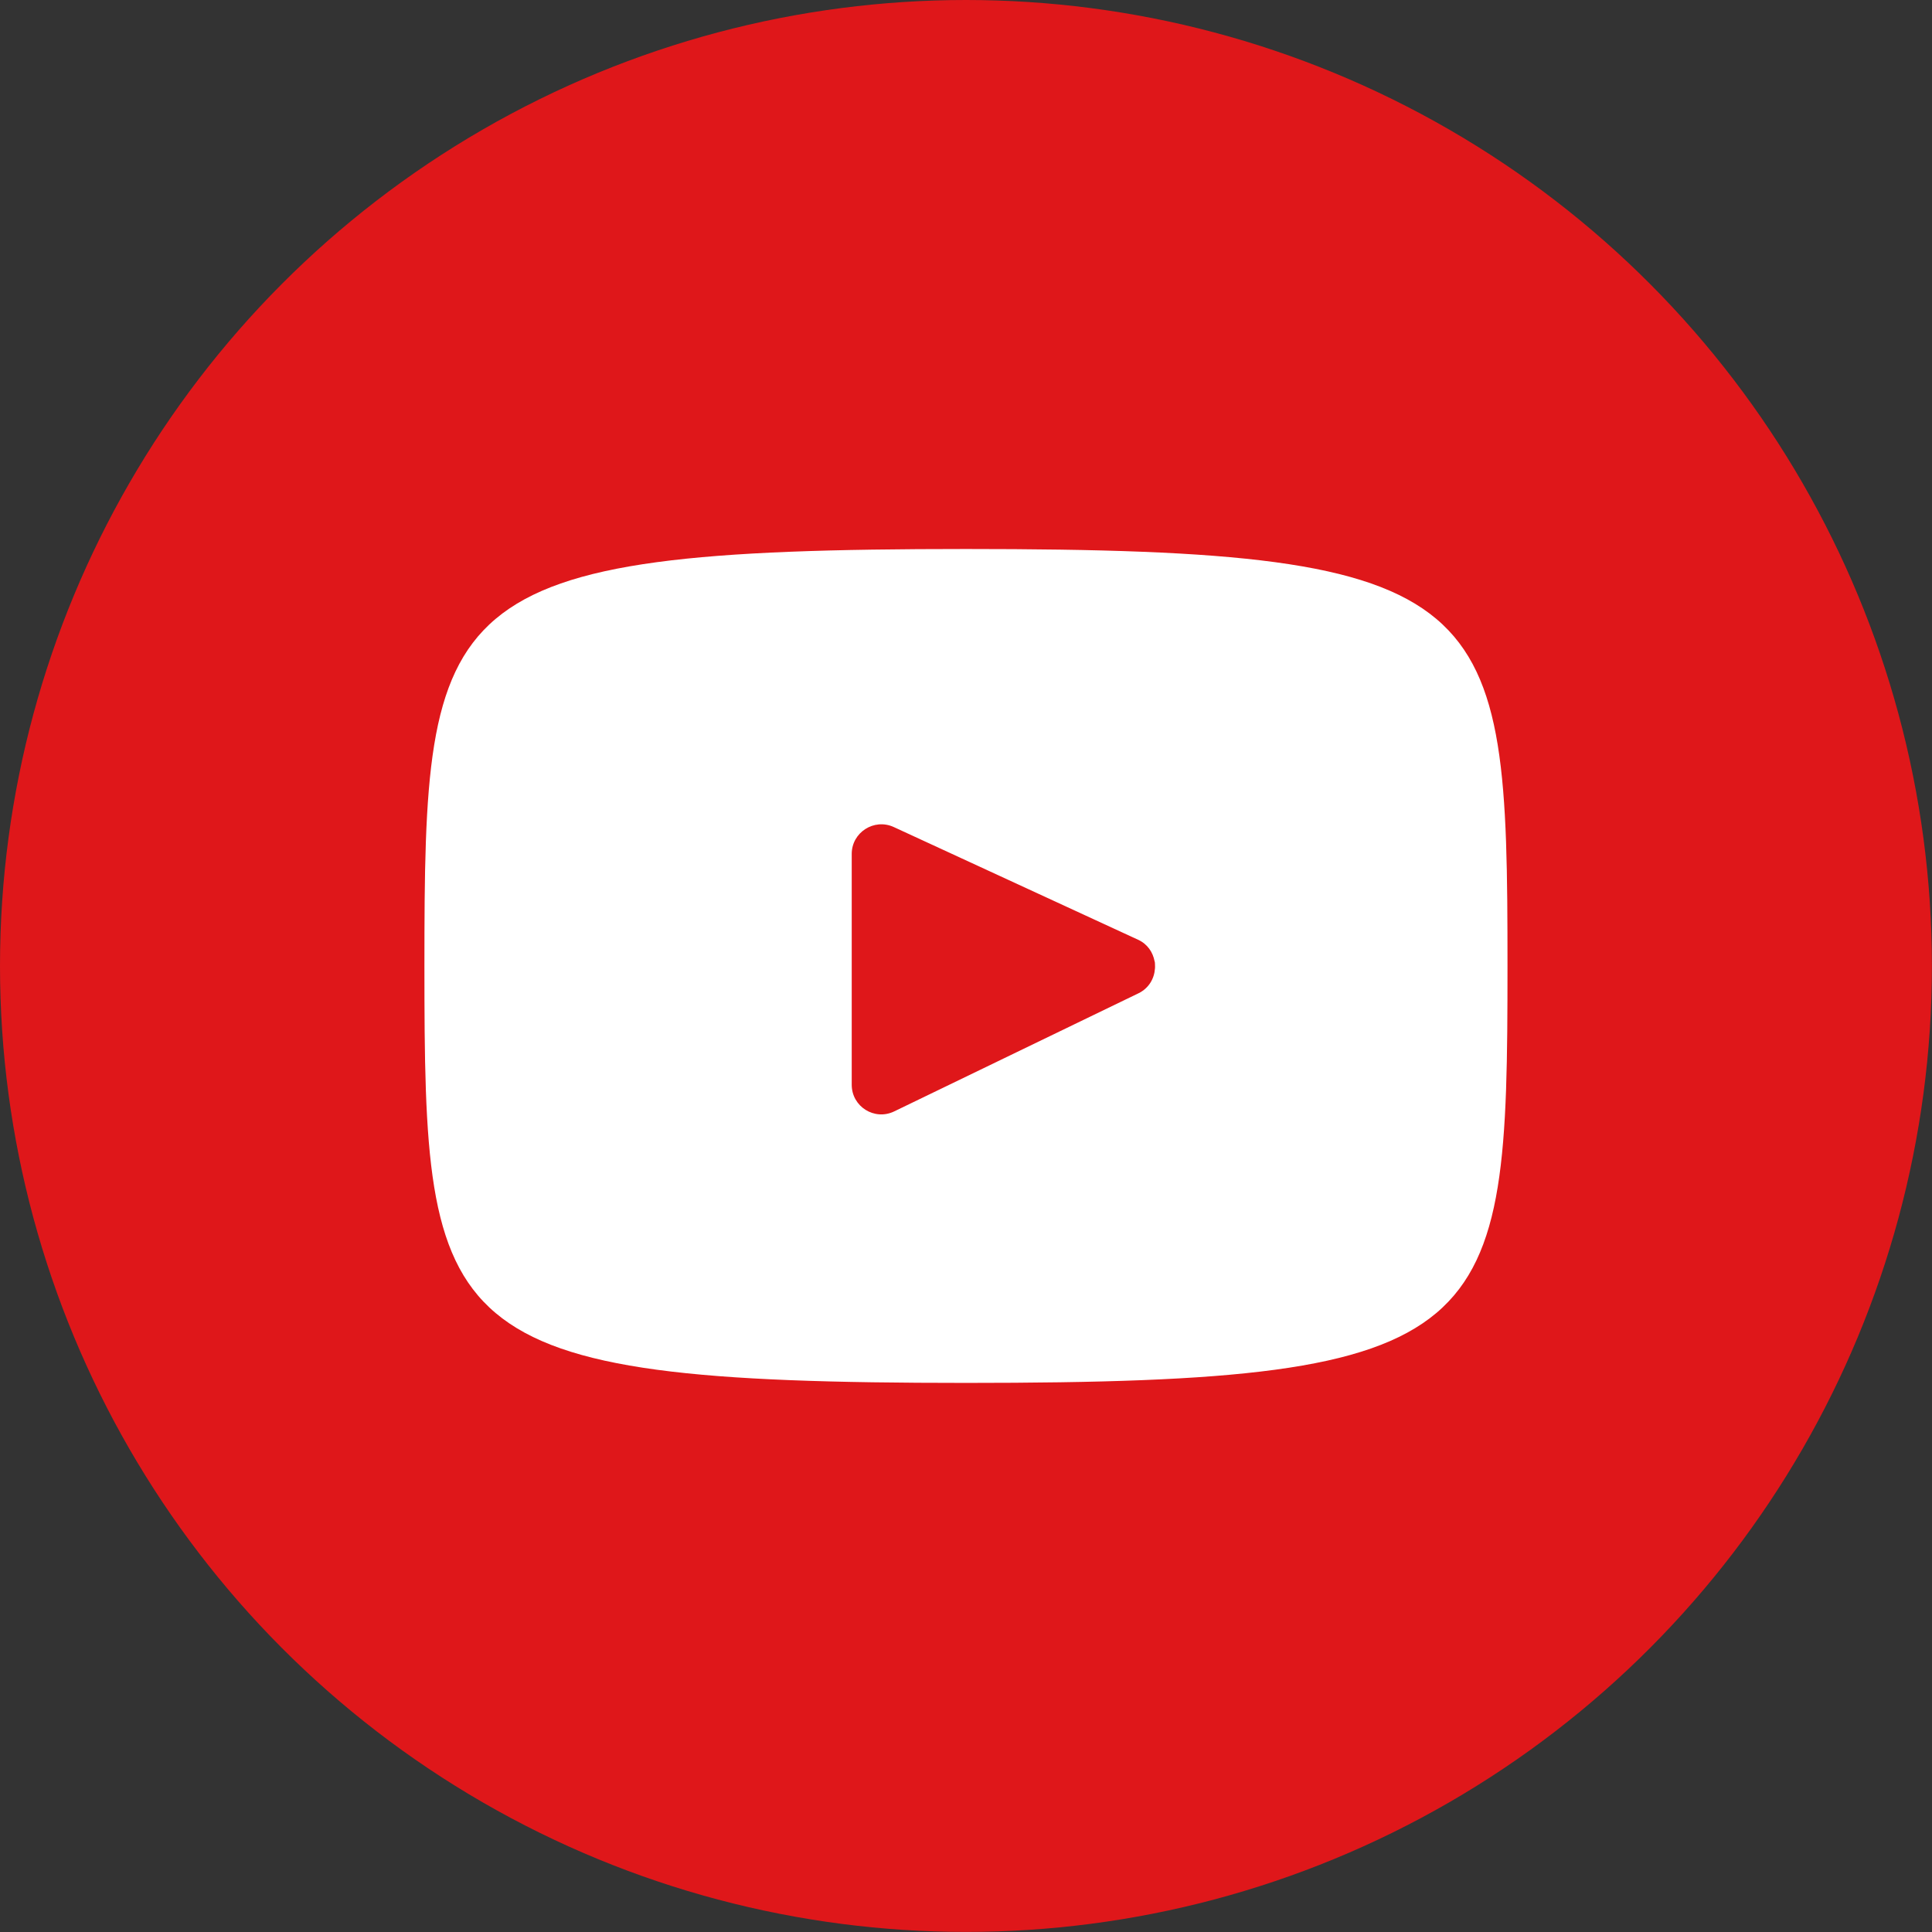 <?xml version="1.0" encoding="utf-8"?>
<!-- Generator: Adobe Illustrator 24.2.1, SVG Export Plug-In . SVG Version: 6.00 Build 0)  -->
<svg version="1.1" id="Layer_1" xmlns="http://www.w3.org/2000/svg" xmlns:xlink="http://www.w3.org/1999/xlink" x="0px" y="0px"
	 viewBox="0 0 227.65 227.65" style="enable-background:new 0 0 227.65 227.65;" xml:space="preserve">
<rect x="0" y="0" width="227.65" height="227.65" fill="#333333" stroke="none"/>
<style type="text/css">
	.st0{fill:#0F1216;}
	.st1{fill:url(#SVGID_1_);}
	.st2{fill:#DF171A;}
	.st3{fill:url(#SVGID_2_);}
	.st4{fill:url(#SVGID_3_);}
	.st5{fill:url(#SVGID_4_);}
	.st6{fill:#1F509C;}
	.st7{fill:#047CBB;}
	.st8{fill:url(#SVGID_5_);}
	.st9{fill:#1B2769;}
	.st10{fill:#262C38;}
	.st11{fill:url(#SVGID_6_);}
	.st12{fill:#FFFFFF;}
	.st13{fill-rule:evenodd;clip-rule:evenodd;fill:url(#SVGID_7_);}
	.st14{fill-rule:evenodd;clip-rule:evenodd;fill:#FFFFFF;}
	.st15{fill:url(#SVGID_8_);}
	.st16{fill:url(#SVGID_9_);}
	.st17{fill:url(#SVGID_10_);}
	.st18{fill:#B8DAEC;}
	.st19{fill:#88CDE3;}
	.st20{fill:#E7F7FC;}
	.st21{fill:#FF0B53;}
	.st22{fill:#00F0E9;}
</style>
<circle class="st2" cx="113.82" cy="113.82" r="113.82"/>
<g>
	<path class="st12" d="M136.04,113.25c0.06,0.3,0.07,0.59,0.05,0.89C136.16,113.84,136.16,113.54,136.04,113.25z"/>
	<path class="st12" d="M113.82,64.69c-62.71,0-63.81,5.58-63.81,49.13c0,43.55,1.1,49.13,63.81,49.13s63.81-5.58,63.81-49.13
		C177.63,70.27,176.53,64.69,113.82,64.69z M134.15,117.04l-28.79,13.92c-2.32,1.12-5-0.57-5-3.14v-27.2c0-2.54,2.64-4.23,4.95-3.17
		l28.79,13.28c1.12,0.51,1.74,1.48,1.94,2.51c0.12,0.29,0.12,0.59,0.05,0.89C136.01,115.3,135.38,116.44,134.15,117.04z"/>
</g>
</svg>